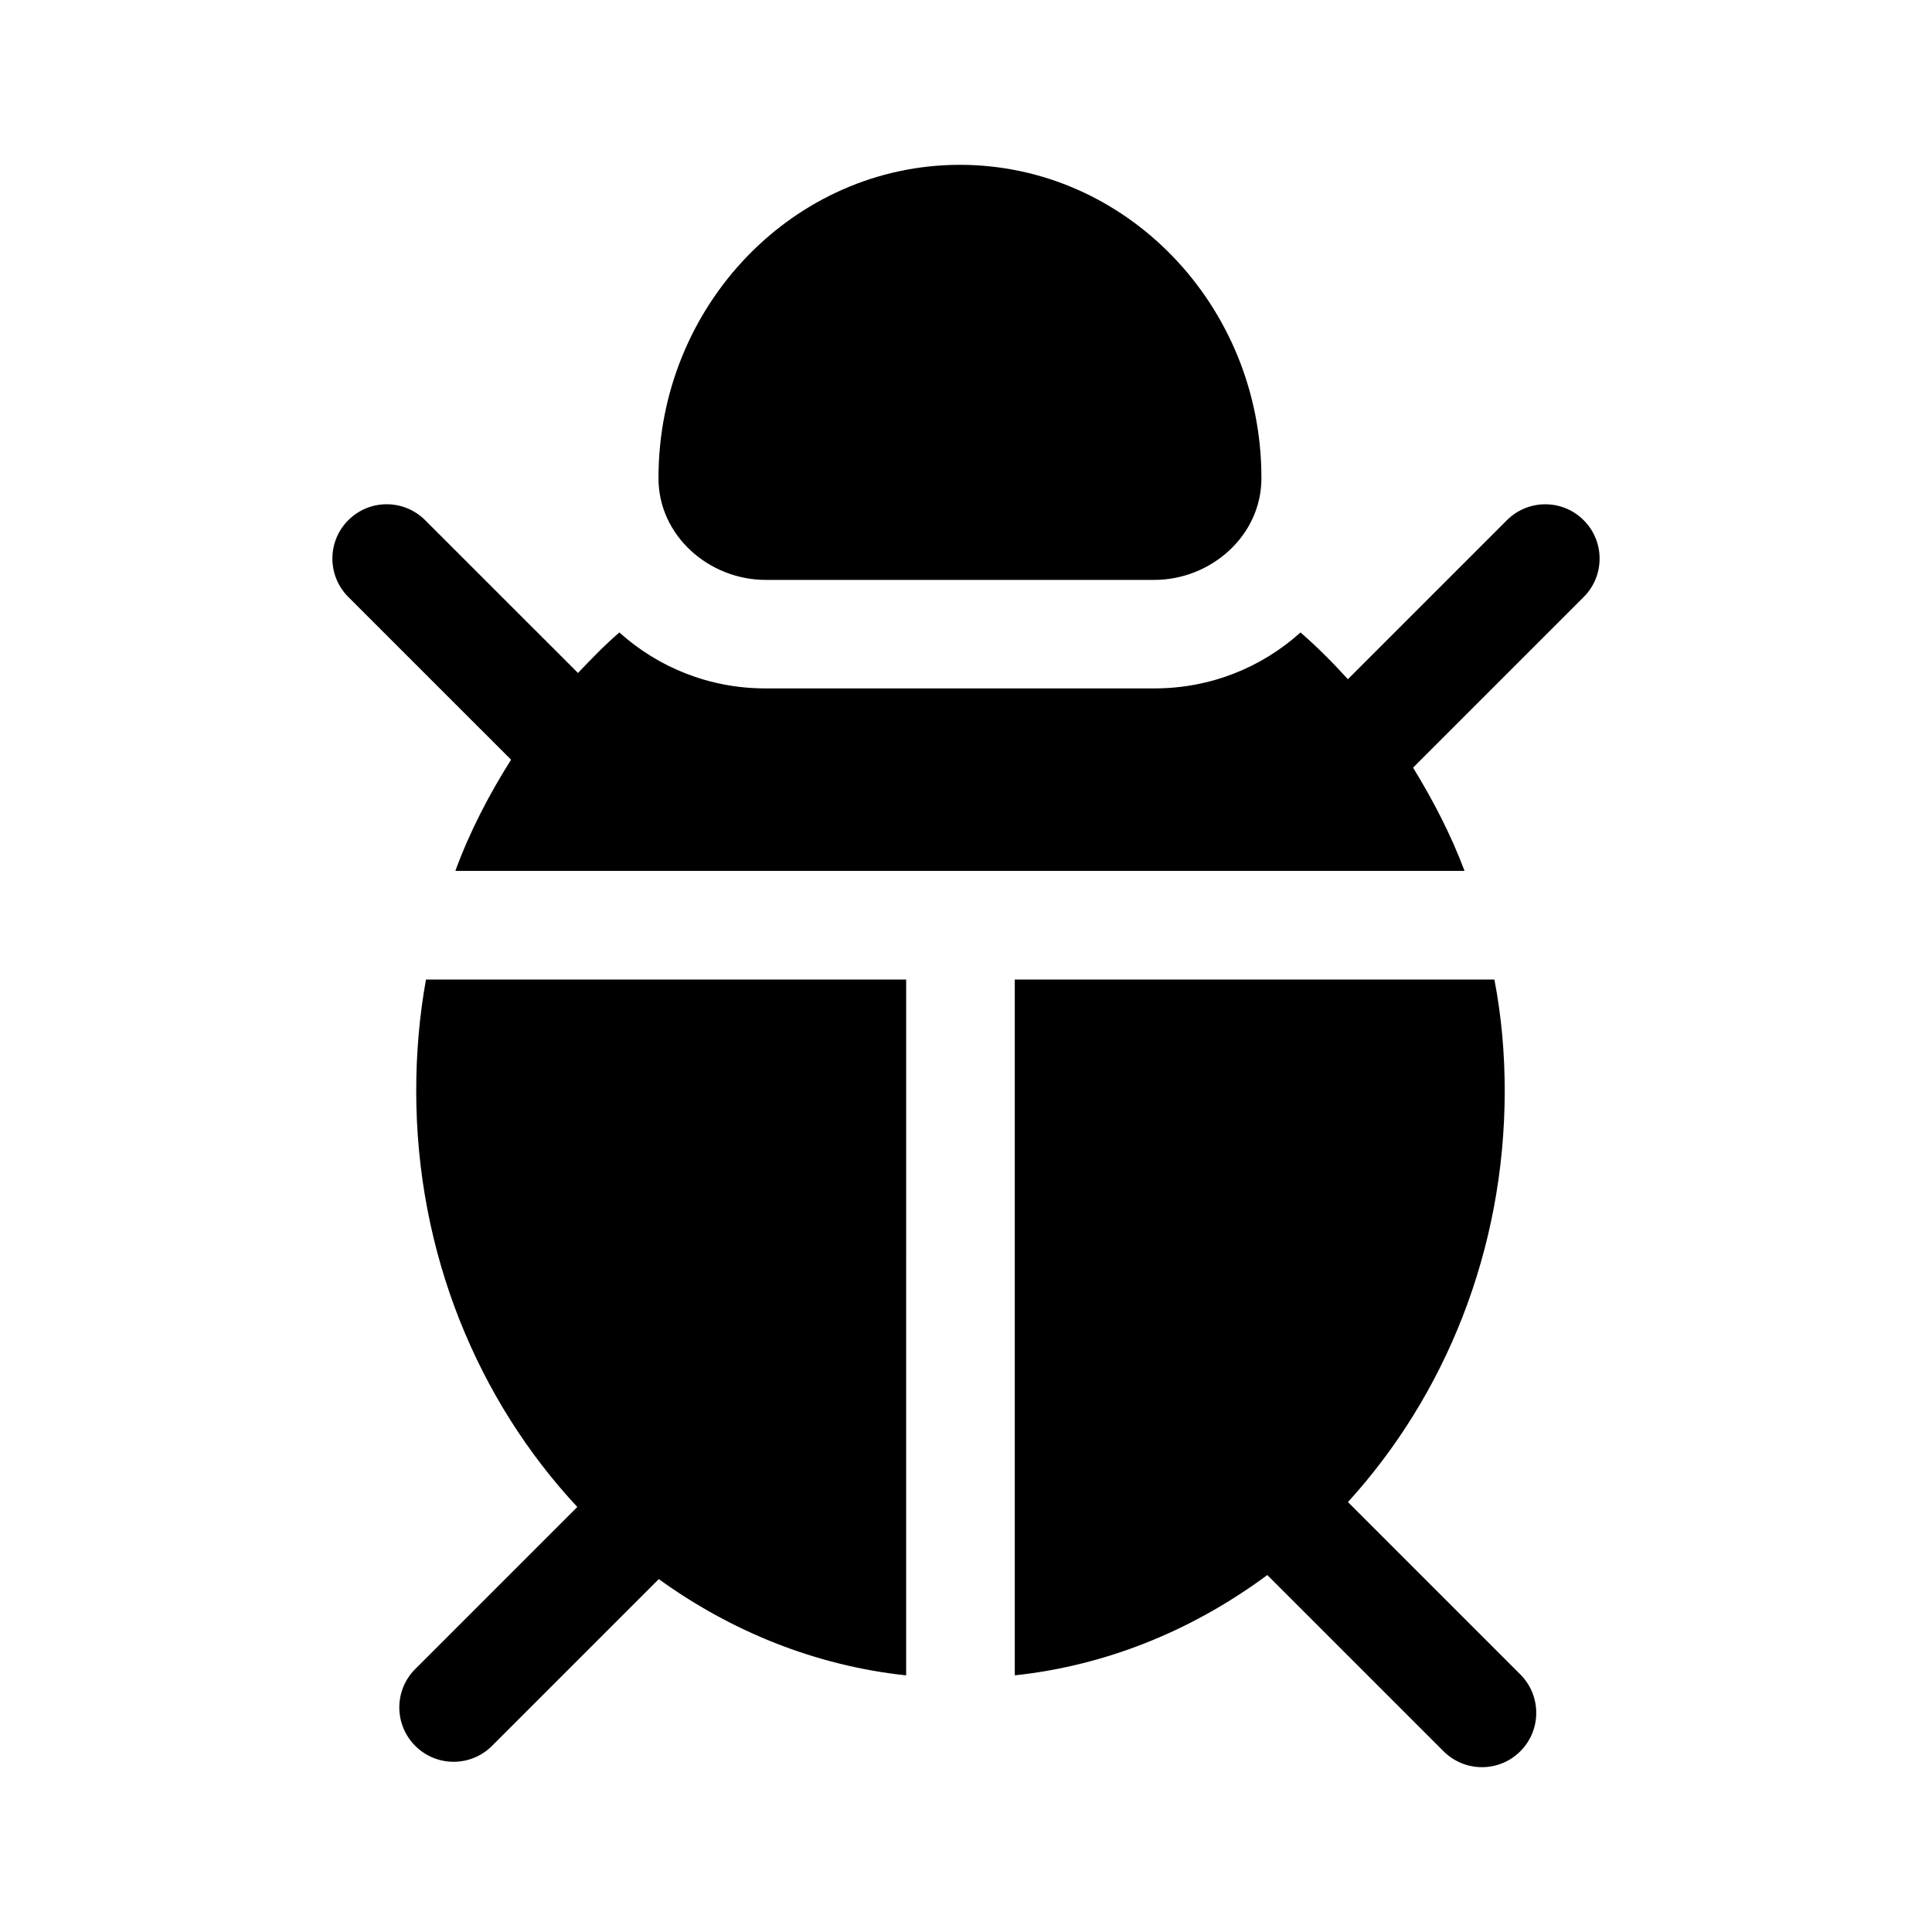 <?xml version="1.0" encoding="UTF-8"?>
<!-- Uploaded to: ICON Repo, www.iconrepo.com, Generator: ICON Repo Mixer Tools -->
<svg fill="#000000" width="800px" height="800px" version="1.1" viewBox="144 144 512 512" xmlns="http://www.w3.org/2000/svg">
 <g>
  <path d="m254.04 606.67c2.812 2.812 6.496 4.219 10.176 4.219 3.684 0 7.367-1.406 10.176-4.219l44.191-44.191c19.145 13.824 41.449 22.938 65.555 25.512l0.004-184.4h-127.25c-1.727 9.504-2.59 19.434-2.59 29.508 0 43.098 16.395 82.051 42.688 110.26l-42.953 42.953c-5.621 5.621-5.621 14.73 0.004 20.355z"/>
  <path d="m279.44 345.33c-5.836 9.234-10.934 19.008-14.77 29.473h267.45c-3.613-9.648-8.348-18.711-13.641-27.371l45.215-45.215c5.621-5.621 5.621-14.73 0-20.355s-14.73-5.621-20.355 0l-42.137 42.137c-3.965-4.363-8.113-8.547-12.555-12.391-10.219 9.211-23.75 14.828-38.723 14.828h-103.06c-14.969 0-28.5-5.617-38.719-14.828-3.887 3.34-7.449 7.016-10.969 10.742l-40.516-40.5c-5.621-5.621-14.73-5.621-20.355 0-5.625 5.621-5.621 14.73 0 20.355z"/>
  <path d="m536.73 612.32c3.684 0 7.367-1.406 10.176-4.219 5.621-5.621 5.621-14.73 0-20.355l-45.684-45.684c25.605-28.105 41.543-66.527 41.543-108.96 0-9.93-0.863-19.863-2.738-29.508h-127.1v184.39c24.668-2.637 47.457-12.164 66.922-26.582l46.699 46.699c2.82 2.812 6.504 4.219 10.184 4.219z"/>
  <path d="m346.93 297.68h102.94c15.074 0 28.367-11.734 28.418-26.809v-0.277c0-45.629-35.844-82.914-79.891-82.914s-79.887 37.285-79.887 82.914v0.305c0.062 15.066 13.355 26.781 28.422 26.781z"/>
 </g>
</svg>